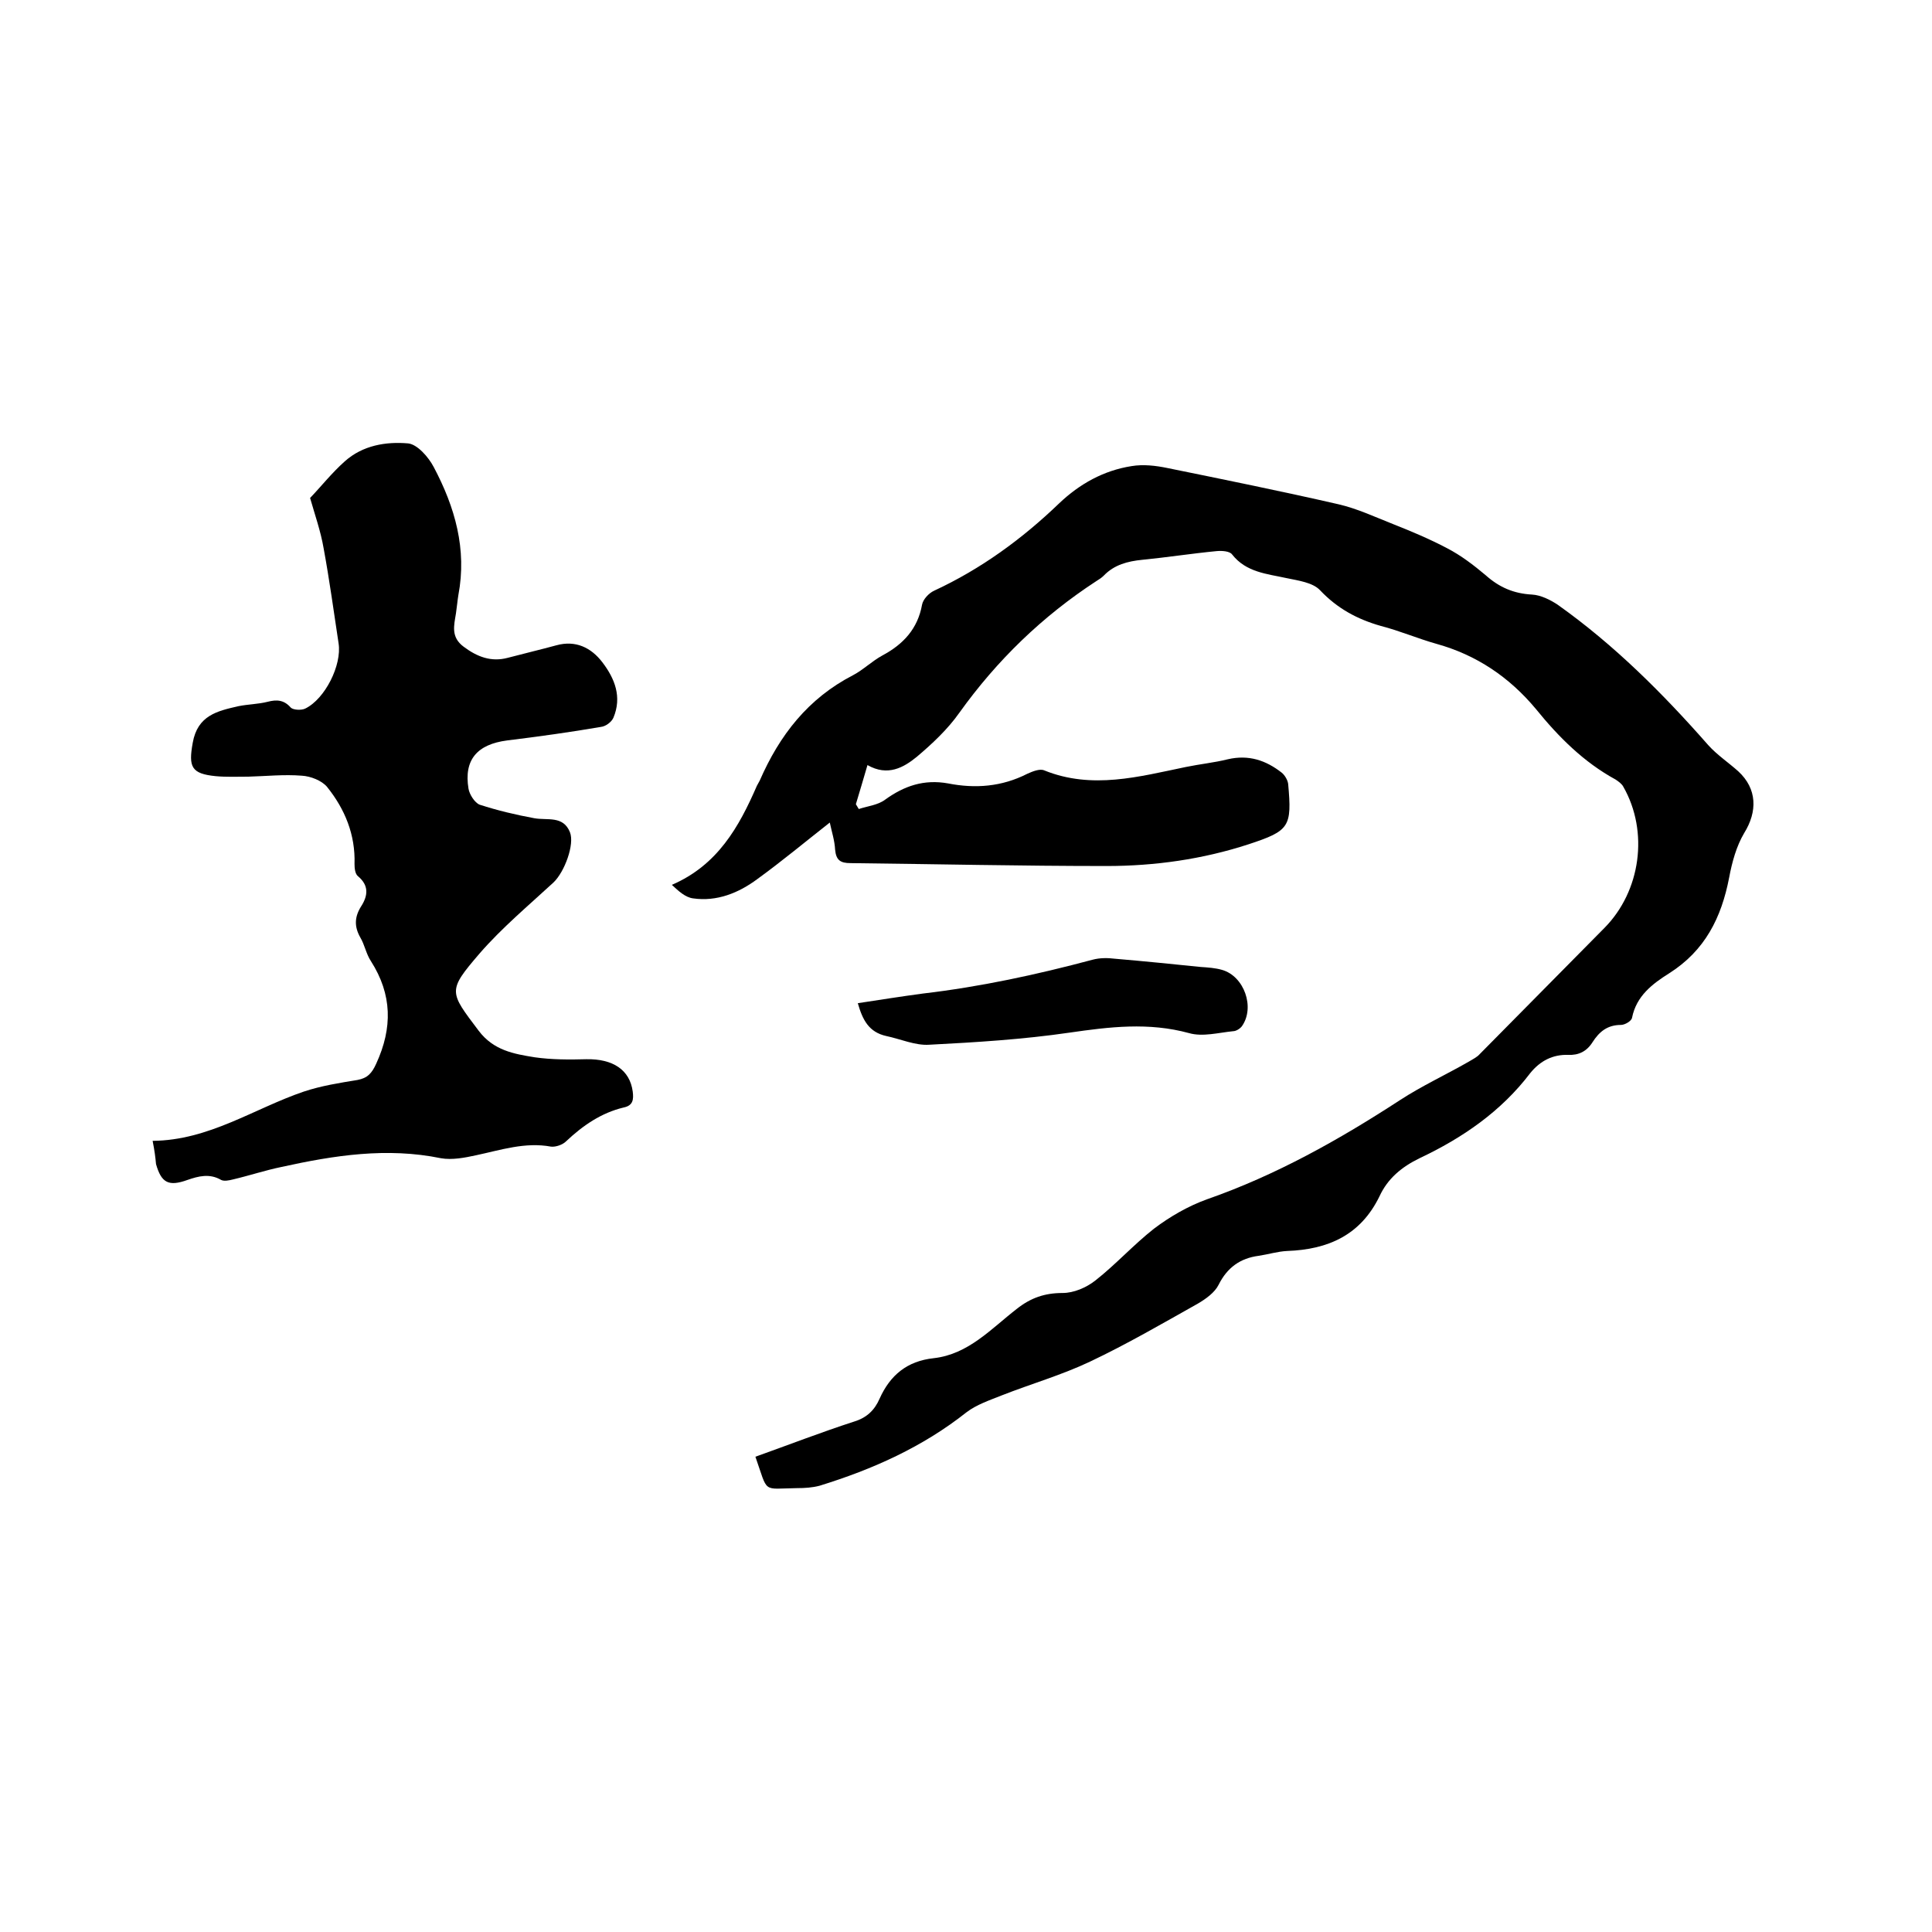 <svg enable-background="new 0 0 400 400" viewBox="0 0 400 400" xmlns="http://www.w3.org/2000/svg"><path d="m156.4 301.6c7-2.5 13.7-5.1 20.5-7.3 2.6-.8 4.2-2.4 5.2-4.7 2.2-4.9 5.7-7.8 11.2-8.4 7.2-.8 11.9-6.1 17.2-10.2 2.9-2.3 5.8-3.3 9.5-3.3 2.3 0 4.9-1.1 6.8-2.6 4.2-3.3 7.9-7.4 12.1-10.7 3.3-2.5 7.1-4.7 11-6.1 14.3-5 27.3-12.3 39.9-20.5 4.6-3 9.6-5.3 14.3-8 .8-.5 1.7-.9 2.3-1.6 8.6-8.7 17.2-17.4 25.8-26.1 7.5-7.6 9.2-19.9 3.9-29.2-.3-.6-1-1.1-1.6-1.5-6.6-3.6-11.8-8.8-16.5-14.6-5.5-6.6-12.3-11.2-20.6-13.5-3.9-1.1-7.6-2.7-11.5-3.7-4.9-1.4-9-3.6-12.6-7.4-1.5-1.6-4.5-2-6.9-2.5-4.1-.9-8.4-1.2-11.3-4.9-.5-.7-2.1-.8-3.2-.7-5.2.5-10.3 1.3-15.4 1.8-3 .3-5.8 1-8 3.3-.4.4-1 .8-1.5 1.1-11.2 7.3-20.6 16.4-28.4 27.3-2.4 3.4-5.6 6.4-8.8 9.1-2.7 2.2-6 4.1-10.2 1.7-.8 2.8-1.6 5.4-2.4 8.1.2.3.4.7.6 1 1.8-.6 3.9-.8 5.4-1.9 4-2.9 8.1-4.3 13.1-3.4 5.6 1.1 11.1.7 16.4-2 1.1-.5 2.6-1.1 3.5-.7 9.9 4 19.6 1.3 29.3-.7 2.9-.6 5.9-.9 8.7-1.6 4.3-1 7.9.2 11.2 2.8.6.5 1.2 1.5 1.3 2.3.8 8.9.3 9.7-8.2 12.5-9.5 3.1-19.4 4.5-29.4 4.5-17.7 0-35.3-.4-53-.6-2.1 0-3-.6-3.2-2.8-.1-1.9-.7-3.7-1.1-5.6-5.1 4-9.9 8-15 11.7-3.9 2.9-8.4 4.7-13.3 4-1.6-.2-3-1.5-4.4-2.8 9.5-4.1 13.9-12 17.6-20.5.2-.4.4-.7.6-1.1 4.1-9.4 10-17 19.3-21.8 2.1-1.1 3.9-2.9 6.1-4.1 4.3-2.3 7.3-5.5 8.2-10.5.2-1.1 1.4-2.4 2.5-2.9 9.7-4.5 18.2-10.7 25.9-18.1 4.2-4 9.2-6.8 15-7.7 2.4-.4 5-.1 7.4.4 11.8 2.4 23.6 4.8 35.4 7.5 3.9.9 7.5 2.6 11.3 4.1s7.6 3.1 11.2 5c2.9 1.5 5.5 3.5 8 5.6 2.8 2.5 5.8 3.8 9.6 4 1.8.1 3.8 1.1 5.3 2.1 11.7 8.3 21.8 18.4 31.2 29.1 1.8 2 4.2 3.6 6.2 5.4 3.9 3.6 4 8.3 1.2 12.8-1.6 2.7-2.5 6-3.1 9.2-1.6 8.3-5 15.1-12.4 19.8-3.5 2.2-6.8 4.7-7.7 9.2-.1.7-1.5 1.5-2.3 1.5-2.8 0-4.5 1.4-5.9 3.6-1.2 1.9-2.9 2.7-5 2.6-3.2-.1-5.8 1.2-7.9 3.8-6 7.9-14 13.4-22.9 17.6-3.7 1.8-6.6 4.2-8.3 7.9-3.9 8-10.6 11-19.1 11.3-2 .1-3.9.7-5.9 1-3.8.5-6.5 2.4-8.3 6-.8 1.6-2.6 2.9-4.3 3.9-7.3 4.1-14.7 8.4-22.3 12-5.9 2.8-12.2 4.6-18.3 7-2.5 1-5.2 1.9-7.3 3.5-9.1 7.2-19.4 11.8-30.4 15.2-1.5.4-3.1.5-4.7.5-7.3.1-5.9 1.2-8.6-6.5z"/><path d="m31.6 236.2c11.7-.1 21-6.7 31.3-10.2 3.6-1.2 7.4-1.8 11.1-2.4 2.1-.4 3-1.4 3.9-3.4 3.4-7.4 3.3-14.3-1.1-21.2-1-1.5-1.3-3.4-2.2-4.9-1.3-2.3-1.2-4.3.2-6.5s1.6-4.3-.7-6.2c-.6-.5-.7-1.7-.7-2.5.2-6.1-2-11.4-5.7-16-1.1-1.3-3.4-2.2-5.2-2.3-3.7-.3-7.4.1-11.1.2-2.2 0-4.5.1-6.7-.1-5.1-.5-5.7-1.9-4.8-6.9 1-5.7 5.1-6.6 9.5-7.6 2-.4 4-.4 6-.9 1.9-.5 3.4-.4 4.8 1.2.5.5 2.2.6 3 .2 4.1-2 7.6-9 6.9-13.5-1-6.6-1.9-13.2-3.1-19.7-.6-3.5-1.8-6.9-2.8-10.4 2.3-2.4 4.5-5.2 7.2-7.6 3.7-3.3 8.5-4.1 13.1-3.7 1.9.2 4.2 2.8 5.3 4.9 4.4 8.3 6.9 17 5.1 26.5-.2 1.2-.3 2.5-.5 3.8-.4 2.5-1.1 4.9 1.6 6.9 2.8 2.1 5.7 3.2 9.1 2.3s6.8-1.7 10.1-2.6c4-1.1 7.2.5 9.5 3.5 2.6 3.4 4.1 7.2 2.3 11.5-.4.9-1.6 1.8-2.6 1.9-6.4 1.1-12.9 2-19.4 2.8-6.2.8-9 4-8 10 .2 1.2 1.3 2.9 2.3 3.3 3.7 1.2 7.5 2.1 11.3 2.8 2.7.5 6-.6 7.4 2.9 1 2.5-1.1 8.2-3.4 10.4-5.2 4.8-10.7 9.4-15.3 14.7-6.7 7.8-6.3 7.9-.2 16 3.1 4.1 7.3 4.8 11.6 5.5 3.5.5 7.2.5 10.7.4 5.5-.1 9 2.2 9.6 6.7.2 1.6.1 2.9-1.9 3.3-4.6 1.1-8.4 3.7-11.9 7-.7.7-2.1 1.2-3.1 1.1-5.4-1-10.4.7-15.6 1.8-2.3.5-4.9 1-7.2.6-11.2-2.3-22.1-.6-33 1.8-3.4.7-6.7 1.8-10.1 2.6-.8.2-1.8.4-2.4.1-2.4-1.4-4.7-.8-7 0-3.9 1.4-5.4.6-6.5-3.3-.1-1.2-.3-2.8-.7-4.8z"/><path d="m177.6 207.7c4.6-.7 9-1.4 13.5-2 11.9-1.4 23.5-3.9 35.1-7 1.5-.4 3.1-.4 4.7-.2 5.9.5 11.8 1.1 17.7 1.7 1.5.1 3 .2 4.4.6 4.6 1.3 6.9 7.8 4.1 11.7-.4.5-1.2 1-1.8 1-3 .3-6.3 1.2-9.1.4-8.4-2.3-16.5-1.3-24.8-.1-9.6 1.4-19.3 2-29 2.5-2.9.2-6-1.2-8.9-1.8-3.6-.8-4.9-3.3-5.9-6.8z"/></svg>